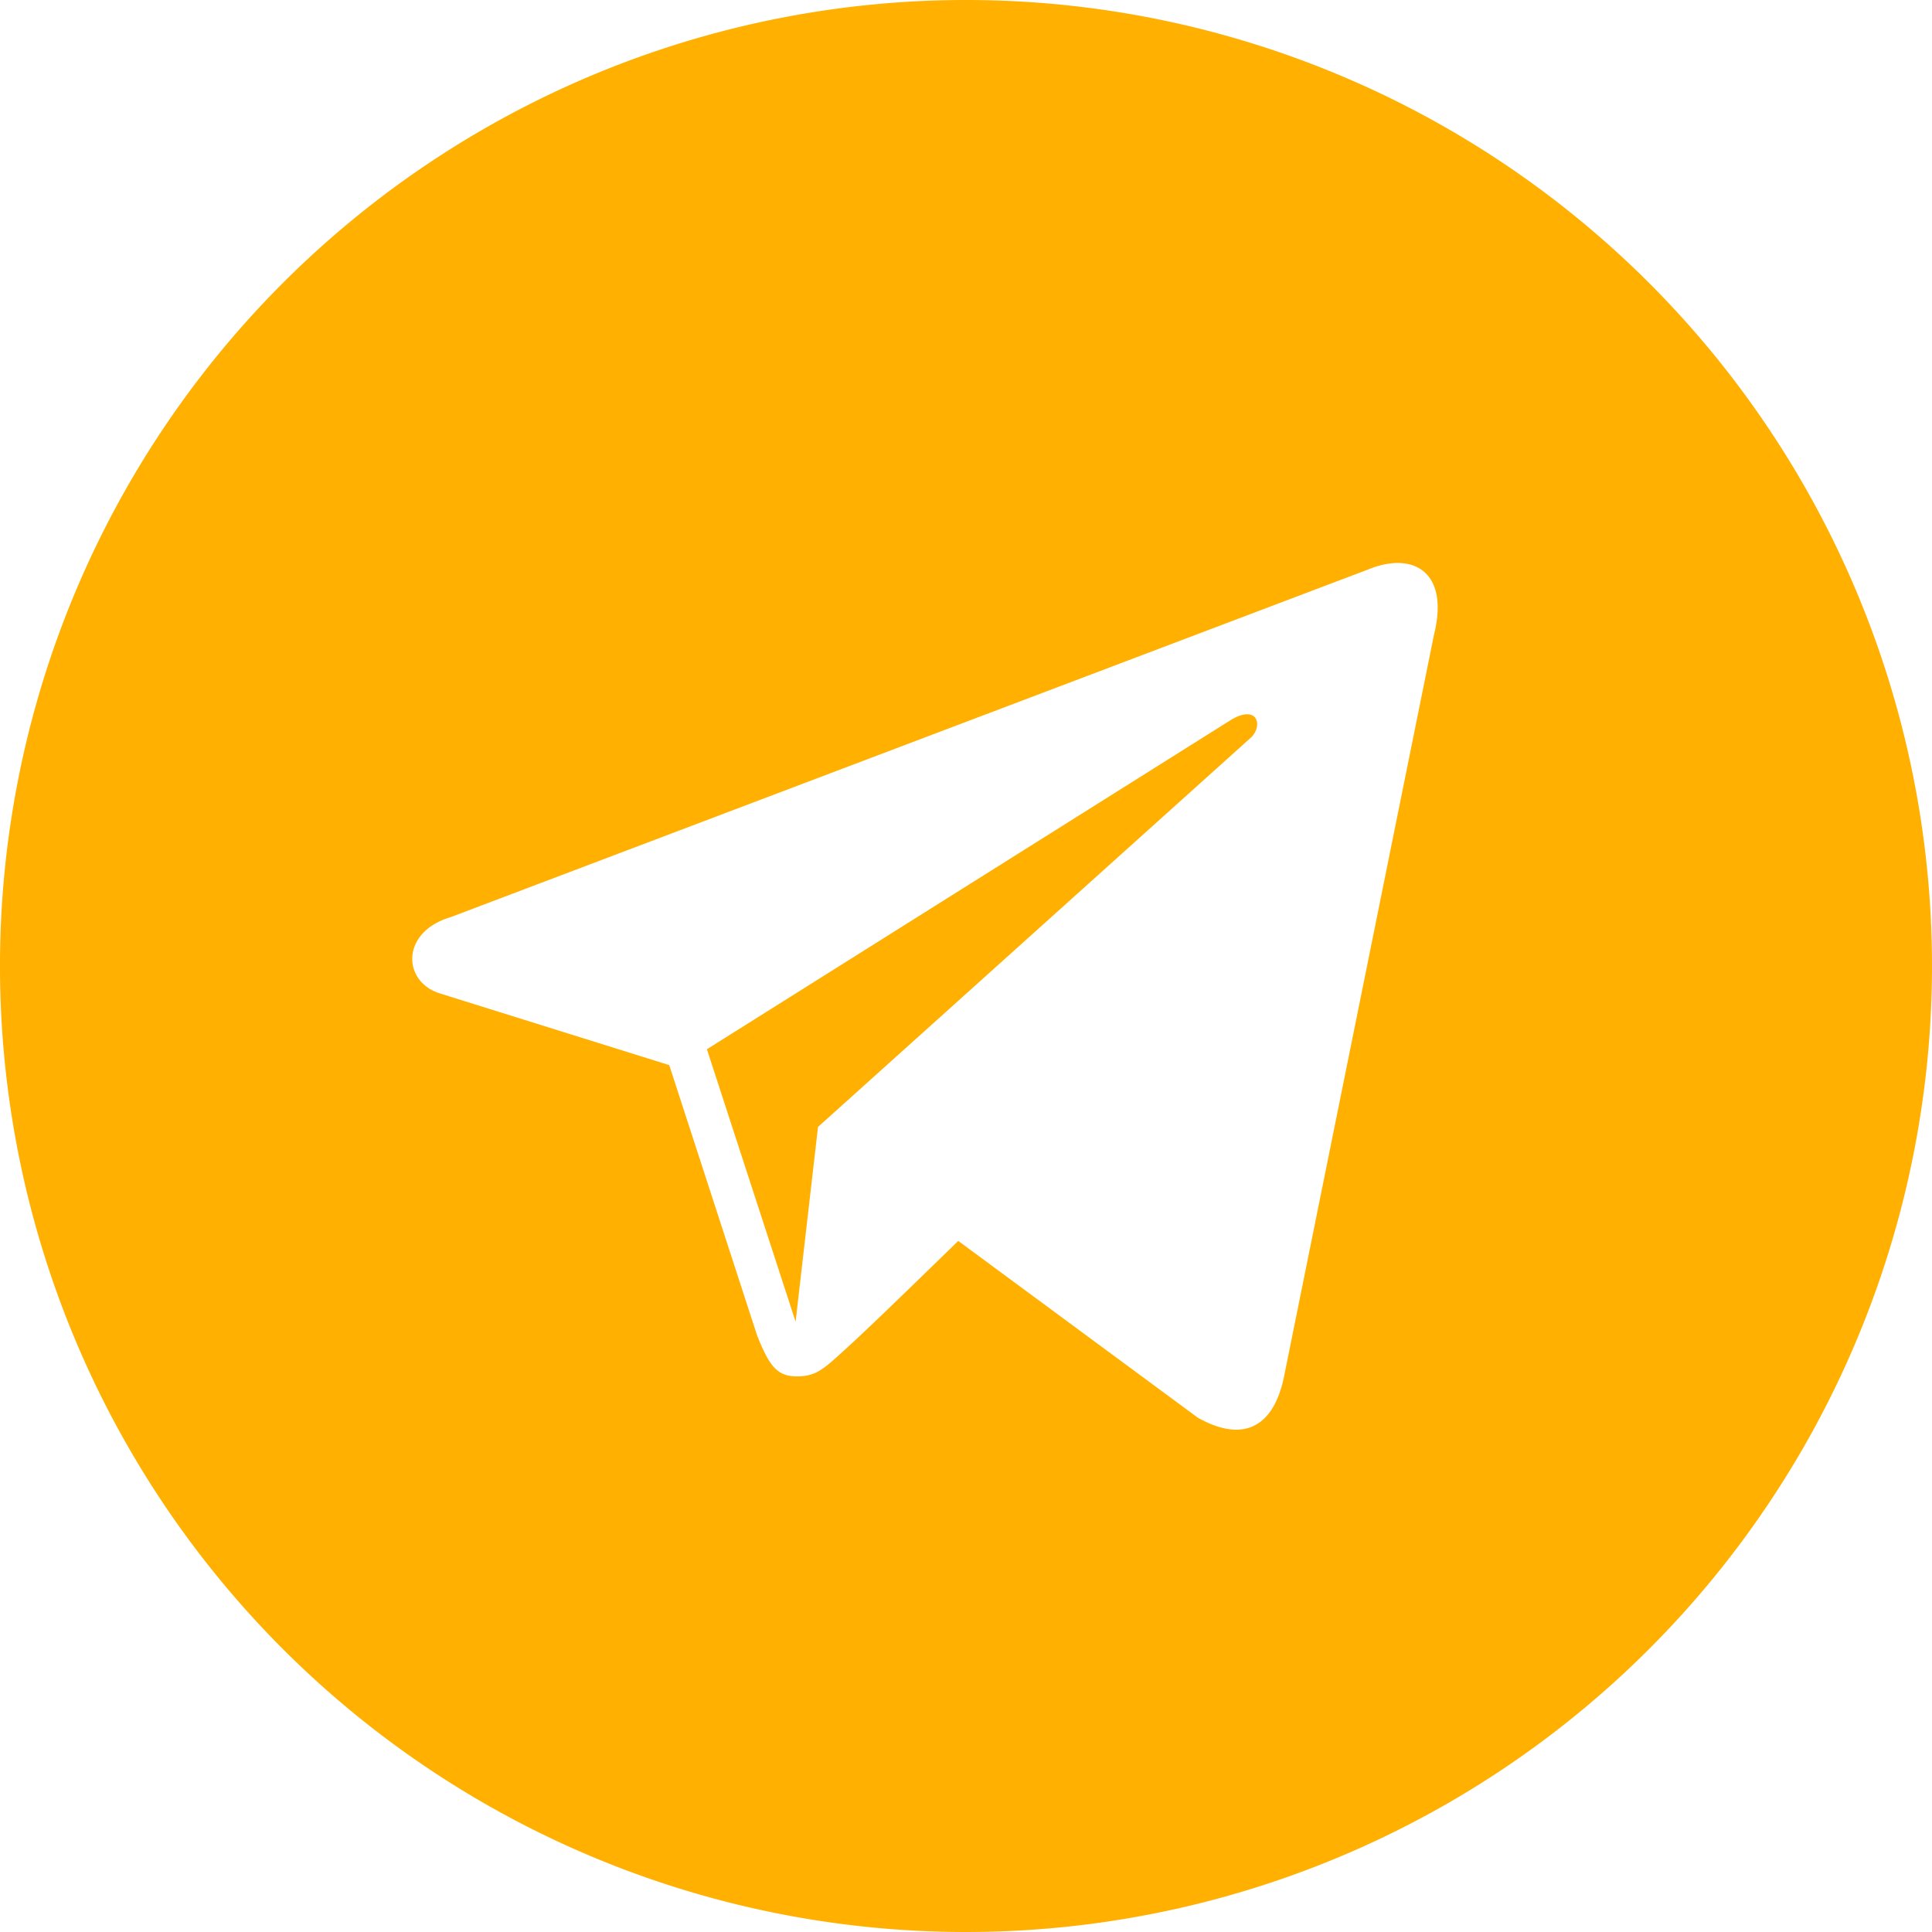 <?xml version="1.0" encoding="UTF-8"?> <svg xmlns="http://www.w3.org/2000/svg" viewBox="0 0 100 100"><defs><style>.a{fill:#ffb000;}</style></defs><path class="a" d="M85.36,14.65A50,50,0,1,0,50,100h0A50,50,0,0,0,85.36,14.65ZM74.22,32.87,66.46,71.26C65.89,74,64.24,74.64,62,73.38l-12.4-9.15c-2.91,2.83-4.75,4.62-6,5.75-1,.91-1.41,1.28-2.41,1.26s-1.39-.59-2-2.11l-4.55-14-11.9-3.72c-1.92-.62-2-3.18.59-3.94l47.5-18C73.09,28.54,75.05,29.54,74.22,32.87ZM64.8,38.13,42.34,58.33,41.18,68.41l-4.59-14.1,27.05-17C65,36.44,65.4,37.44,64.8,38.13Zm0,0L42.34,58.33,41.18,68.41l-4.59-14.1,27.05-17C65,36.44,65.4,37.44,64.8,38.13Z" transform="translate(0 0)"></path></svg> 